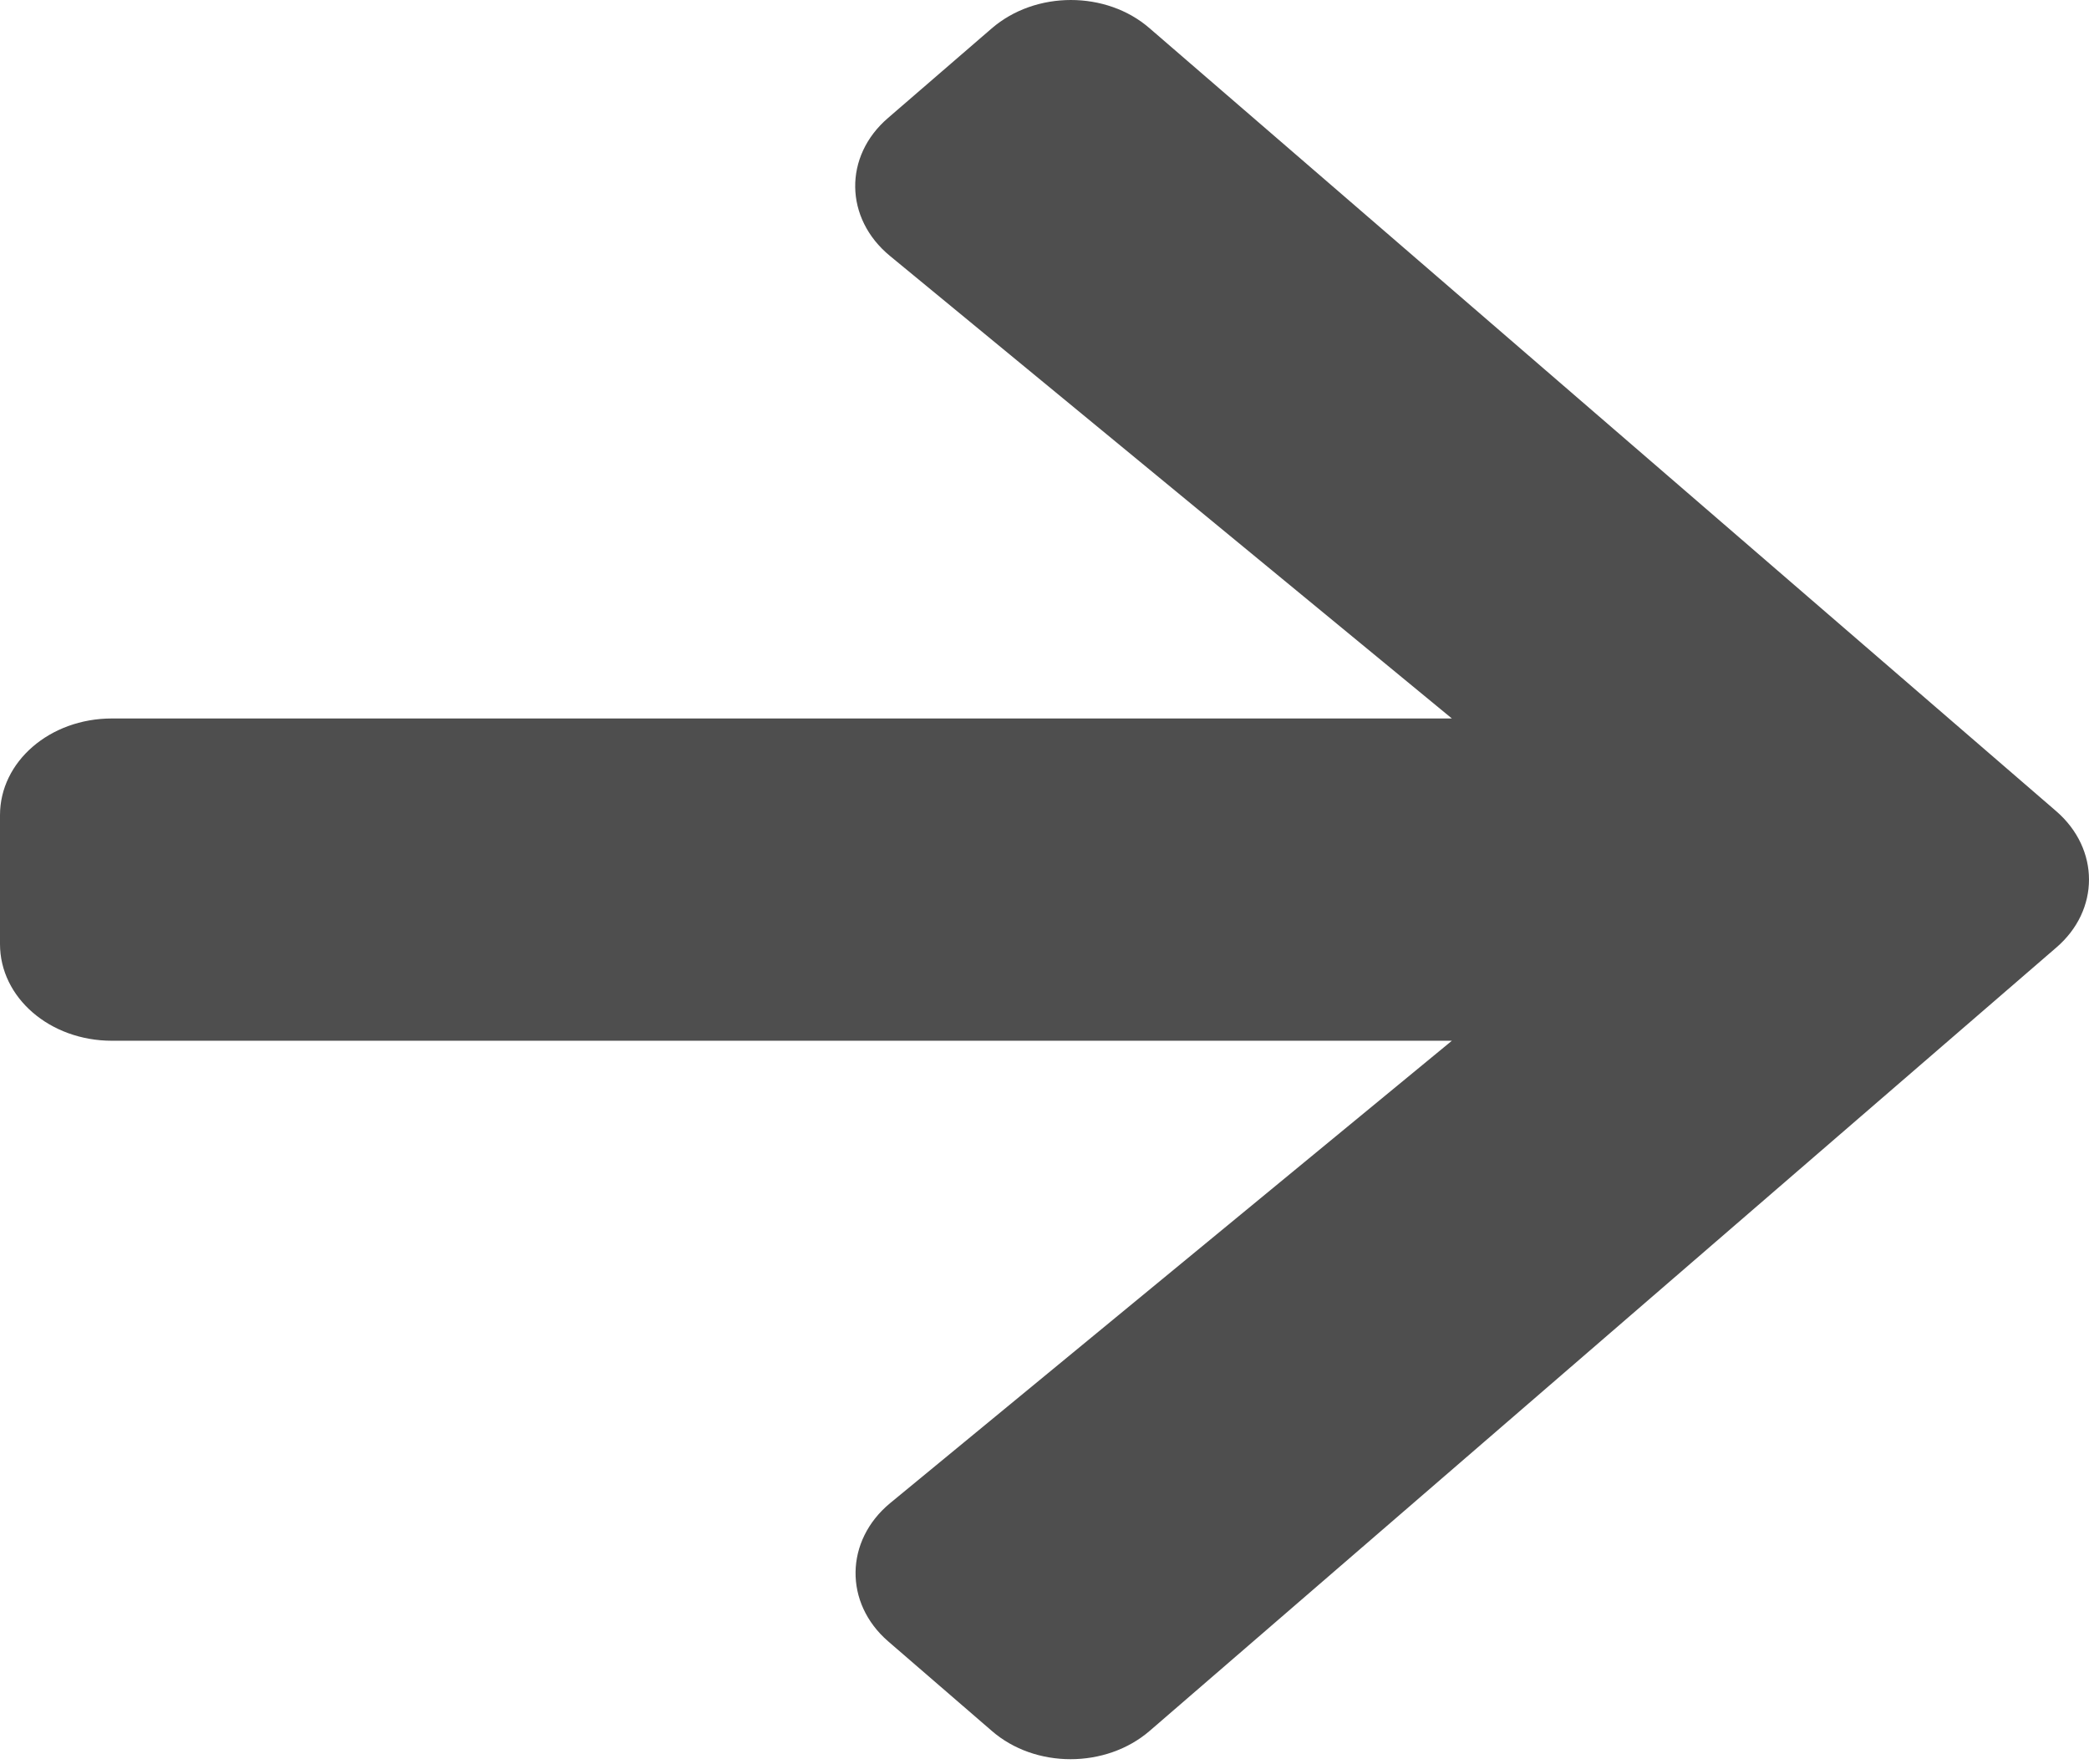 <svg width="90" height="76" viewBox="0 0 90 76" fill="none" xmlns="http://www.w3.org/2000/svg">
<path d="M38.266 5.076L42.725 1.224C44.613 -0.408 47.667 -0.408 49.535 1.224L88.584 34.944C90.472 36.576 90.472 39.214 88.584 40.828L49.535 74.566C47.647 76.197 44.593 76.197 42.725 74.566L38.266 70.713C36.358 69.064 36.398 66.374 38.346 64.76L62.551 44.837H4.821C2.149 44.837 0 42.98 0 40.672V35.118C0 32.81 2.149 30.953 4.821 30.953H62.551L38.346 11.029C36.378 9.415 36.337 6.725 38.266 5.076Z" fill="#4E4E4E"/>
</svg>
